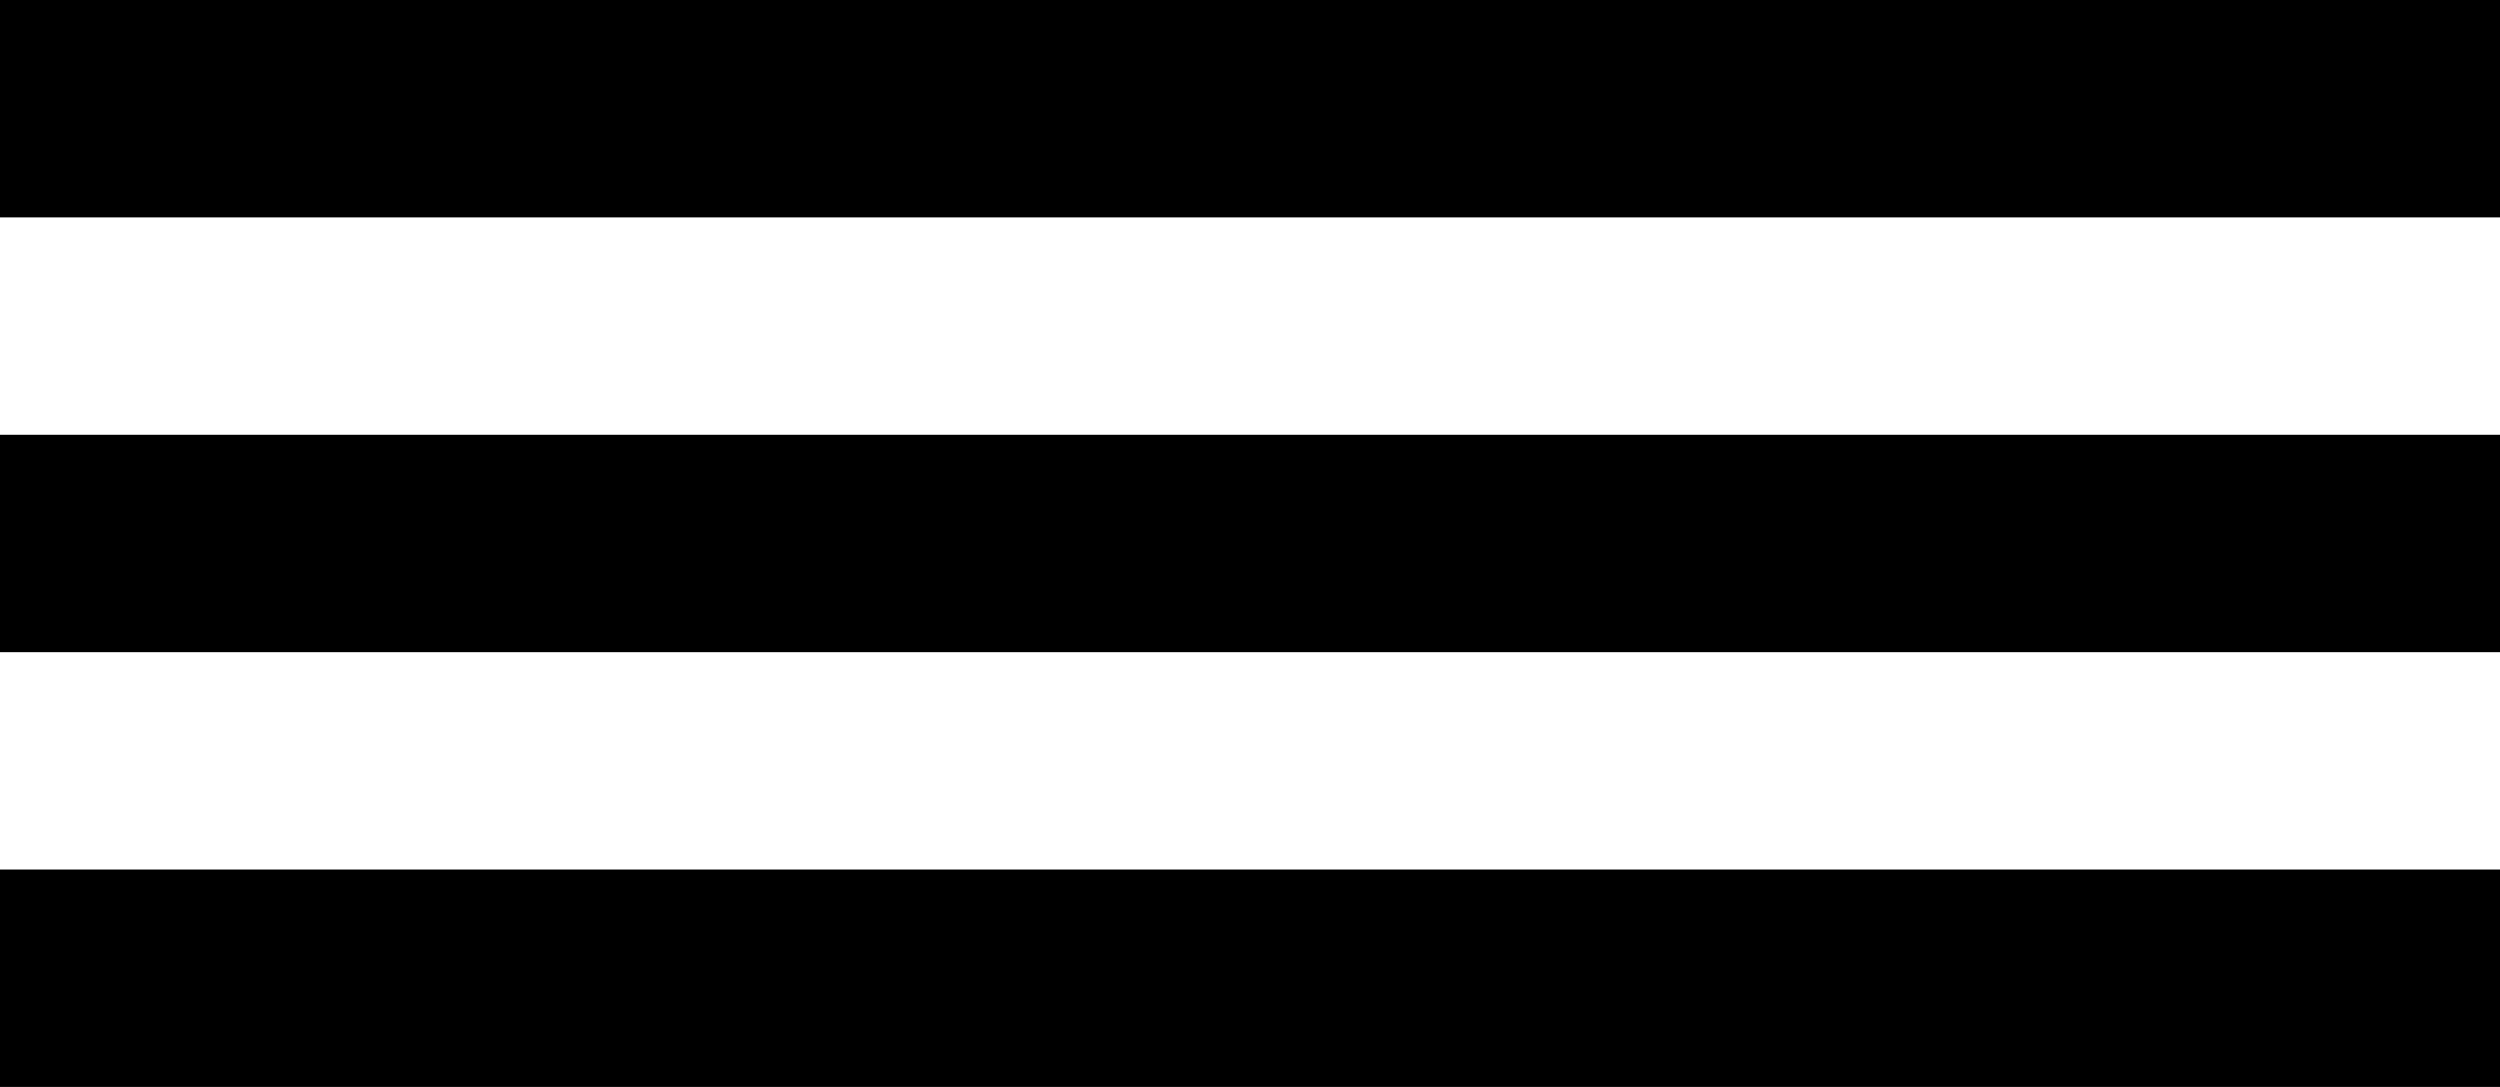 <?xml version="1.0" encoding="UTF-8"?> <svg xmlns="http://www.w3.org/2000/svg" width="46" height="20" viewBox="0 0 46 20" fill="none"><rect width="46" height="4" fill="black"></rect><rect y="8" width="46" height="4" fill="black"></rect><rect y="16" width="46" height="4" fill="black"></rect></svg> 